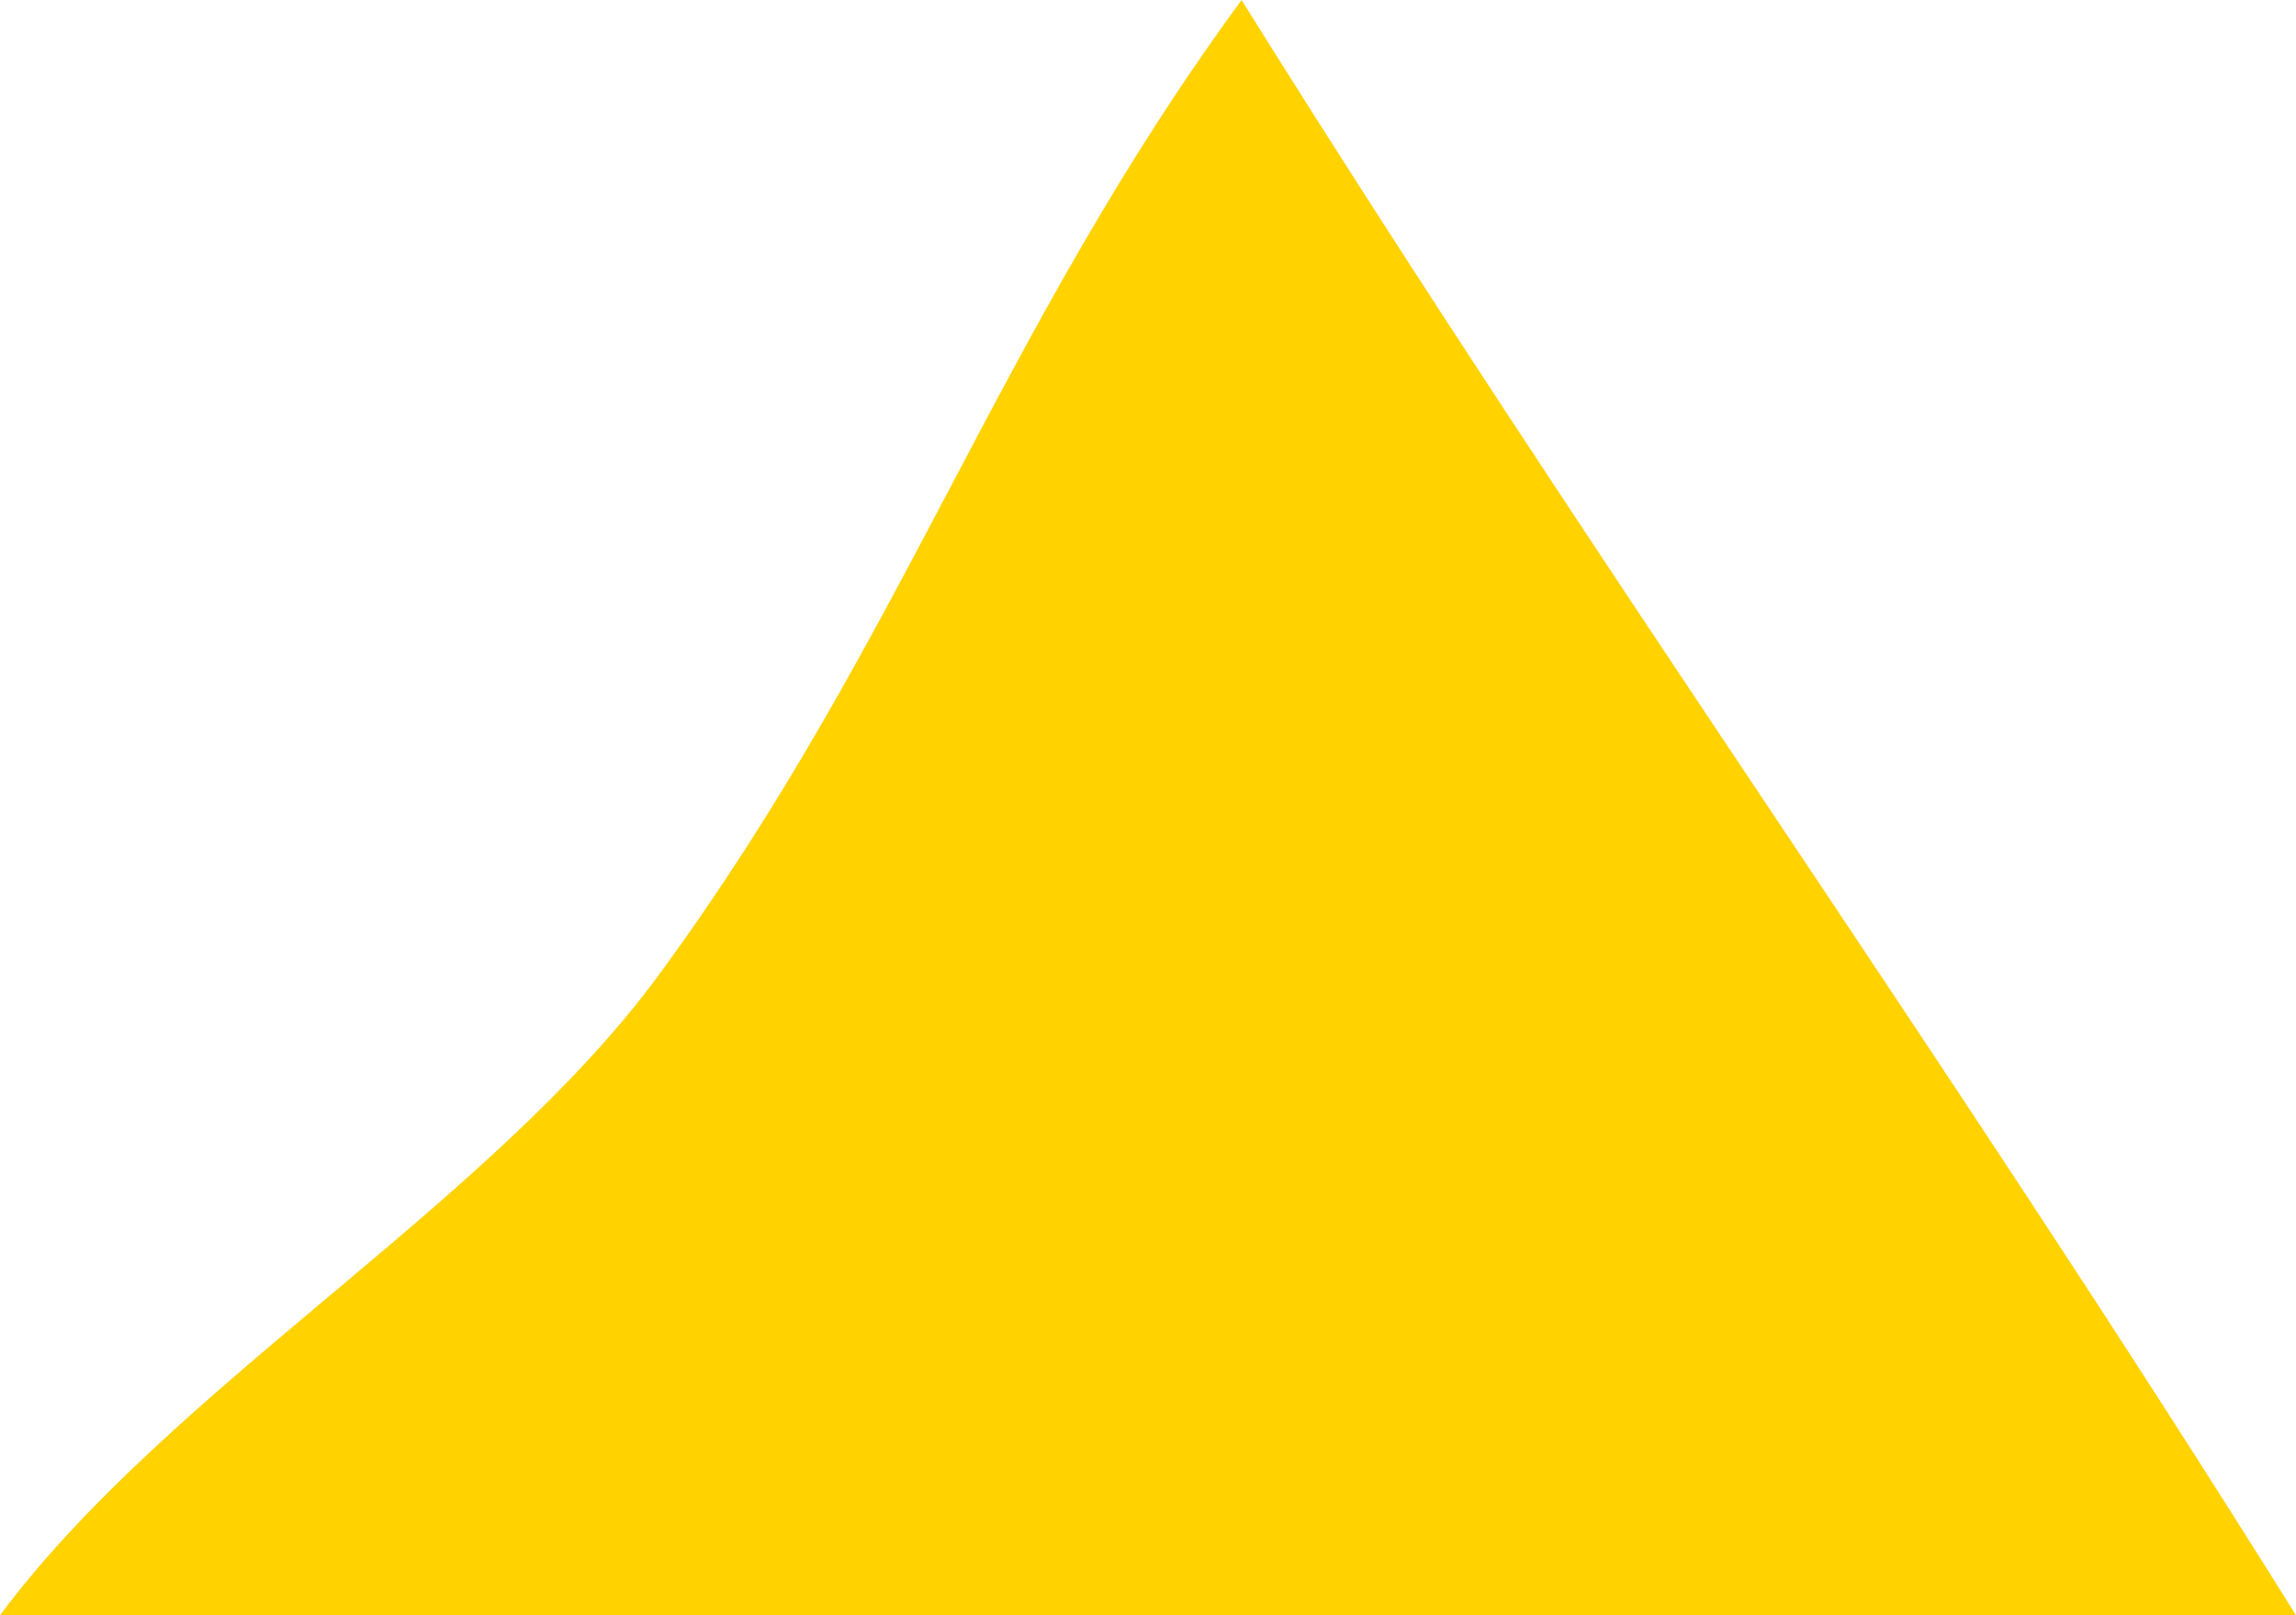 <?xml version="1.0" encoding="UTF-8"?> <svg xmlns="http://www.w3.org/2000/svg" width="455" height="320" viewBox="0 0 455 320" fill="none"><path d="M130.677 192.985C179.135 126.907 197.583 66.078 246.041 -3.36338e-05C315.783 111.73 385.269 208.364 454.998 320L-0.002 320C33.924 274.496 97.211 238.637 130.677 192.985Z" fill="#FFD200"></path></svg> 